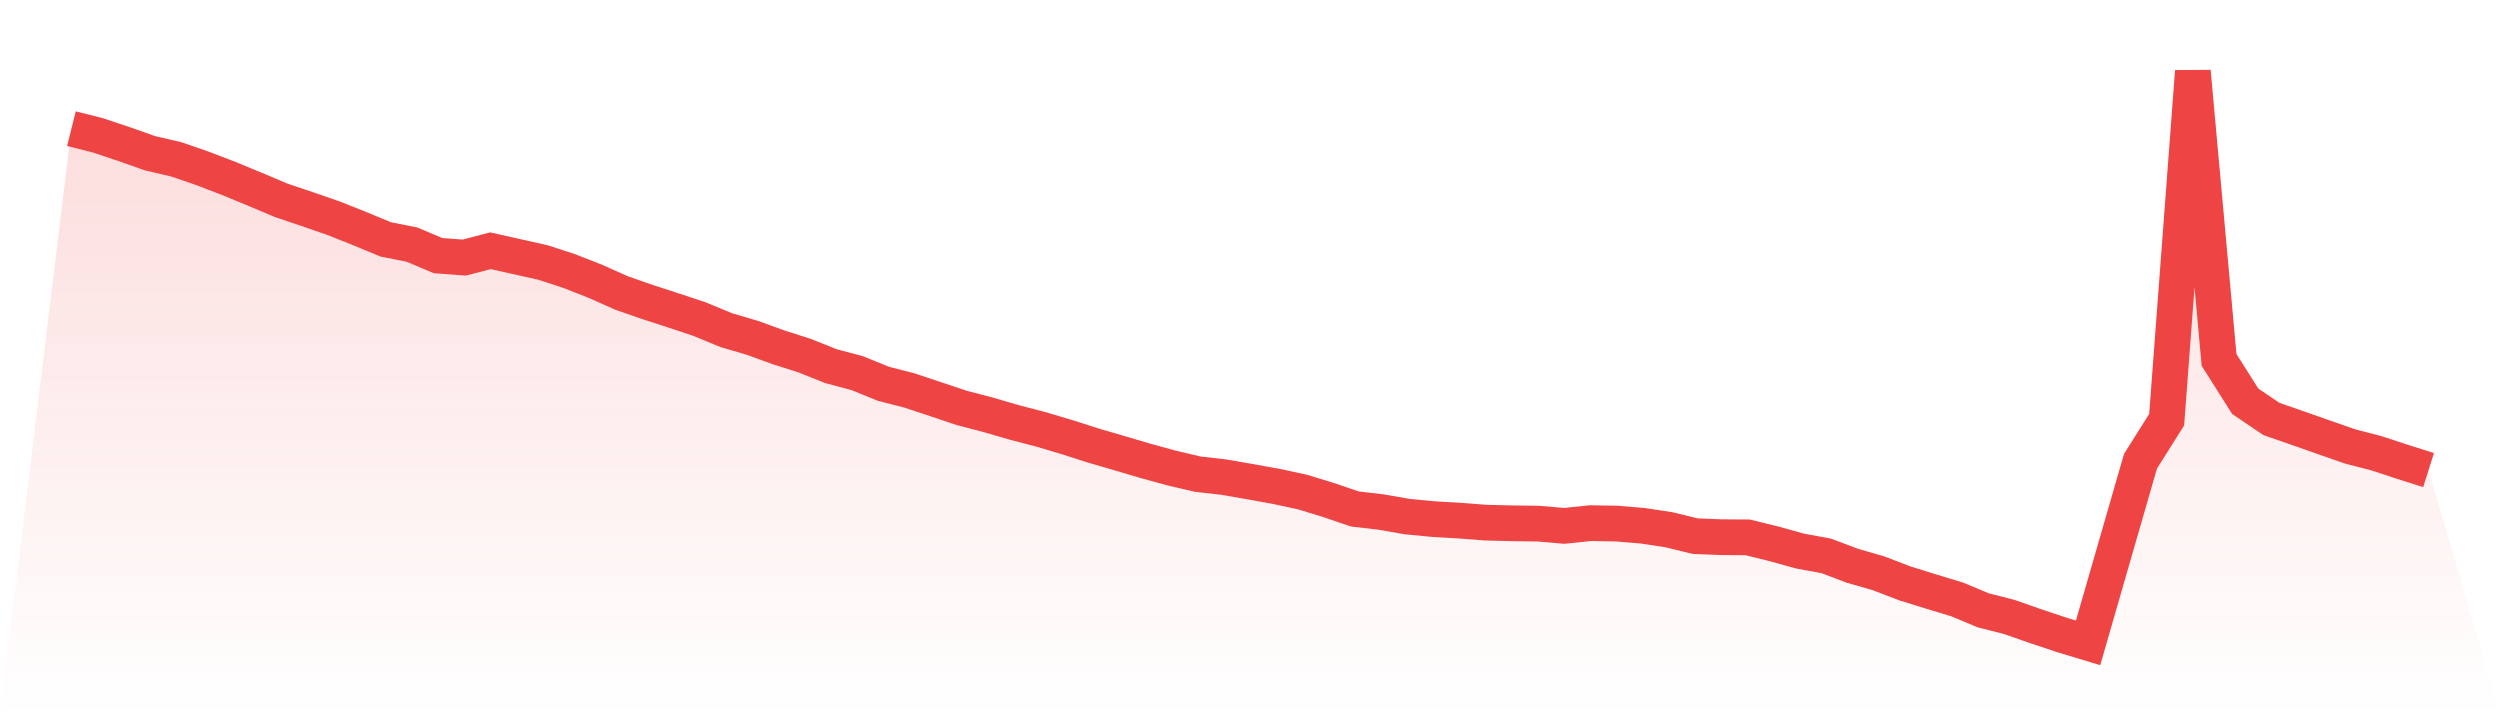 <svg viewBox="0 0 140 40" xmlns="http://www.w3.org/2000/svg">
<defs>
<linearGradient id="gradient" x1="0" x2="0" y1="0" y2="1">
<stop offset="0%" stop-color="#ef4444" stop-opacity="0.2"/>
<stop offset="100%" stop-color="#ef4444" stop-opacity="0"/>
</linearGradient>
</defs>
<path d="M4,7.207 L4,7.207 L5.467,7.574 L6.933,8.063 L8.4,8.582 L9.867,8.922 L11.333,9.426 L12.8,9.989 L14.267,10.595 L15.733,11.214 L17.2,11.708 L18.667,12.215 L20.133,12.799 L21.6,13.406 L23.067,13.697 L24.533,14.316 L26,14.424 L27.467,14.042 L28.933,14.37 L30.4,14.698 L31.867,15.175 L33.333,15.75 L34.8,16.405 L36.267,16.916 L37.733,17.391 L39.2,17.88 L40.667,18.487 L42.133,18.918 L43.6,19.451 L45.067,19.918 L46.533,20.505 L48,20.894 L49.467,21.491 L50.933,21.868 L52.4,22.355 L53.867,22.846 L55.333,23.228 L56.8,23.656 L58.267,24.038 L59.733,24.473 L61.2,24.943 L62.667,25.371 L64.133,25.804 L65.6,26.207 L67.067,26.552 L68.533,26.719 L70,26.973 L71.467,27.237 L72.933,27.553 L74.4,28.001 L75.867,28.502 L77.333,28.673 L78.8,28.928 L80.267,29.07 L81.733,29.155 L83.2,29.268 L84.667,29.304 L86.133,29.324 L87.6,29.449 L89.067,29.295 L90.533,29.322 L92,29.444 L93.467,29.667 L94.933,30.024 L96.4,30.082 L97.867,30.092 L99.333,30.452 L100.8,30.86 L102.267,31.129 L103.733,31.682 L105.2,32.105 L106.667,32.668 L108.133,33.123 L109.6,33.568 L111.067,34.18 L112.533,34.554 L114,35.068 L115.467,35.557 L116.933,36 L118.4,30.914 L119.867,25.833 L121.333,23.502 L122.8,4 L124.267,20.155 L125.733,22.47 L127.2,23.463 L128.667,23.972 L130.133,24.488 L131.6,24.999 L133.067,25.378 L134.533,25.86 L136,26.325 L140,40 L0,40 z" fill="url(#gradient)"/>
<path d="M4,7.207 L4,7.207 L5.467,7.574 L6.933,8.063 L8.4,8.582 L9.867,8.922 L11.333,9.426 L12.8,9.989 L14.267,10.595 L15.733,11.214 L17.2,11.708 L18.667,12.215 L20.133,12.799 L21.6,13.406 L23.067,13.697 L24.533,14.316 L26,14.424 L27.467,14.042 L28.933,14.37 L30.4,14.698 L31.867,15.175 L33.333,15.75 L34.8,16.405 L36.267,16.916 L37.733,17.391 L39.2,17.88 L40.667,18.487 L42.133,18.918 L43.6,19.451 L45.067,19.918 L46.533,20.505 L48,20.894 L49.467,21.491 L50.933,21.868 L52.4,22.355 L53.867,22.846 L55.333,23.228 L56.8,23.656 L58.267,24.038 L59.733,24.473 L61.2,24.943 L62.667,25.371 L64.133,25.804 L65.6,26.207 L67.067,26.552 L68.533,26.719 L70,26.973 L71.467,27.237 L72.933,27.553 L74.4,28.001 L75.867,28.502 L77.333,28.673 L78.8,28.928 L80.267,29.07 L81.733,29.155 L83.2,29.268 L84.667,29.304 L86.133,29.324 L87.6,29.449 L89.067,29.295 L90.533,29.322 L92,29.444 L93.467,29.667 L94.933,30.024 L96.4,30.082 L97.867,30.092 L99.333,30.452 L100.8,30.86 L102.267,31.129 L103.733,31.682 L105.2,32.105 L106.667,32.668 L108.133,33.123 L109.6,33.568 L111.067,34.18 L112.533,34.554 L114,35.068 L115.467,35.557 L116.933,36 L118.4,30.914 L119.867,25.833 L121.333,23.502 L122.8,4 L124.267,20.155 L125.733,22.47 L127.2,23.463 L128.667,23.972 L130.133,24.488 L131.6,24.999 L133.067,25.378 L134.533,25.86 L136,26.325" fill="none" stroke="#ef4444" stroke-width="2"/>
</svg>